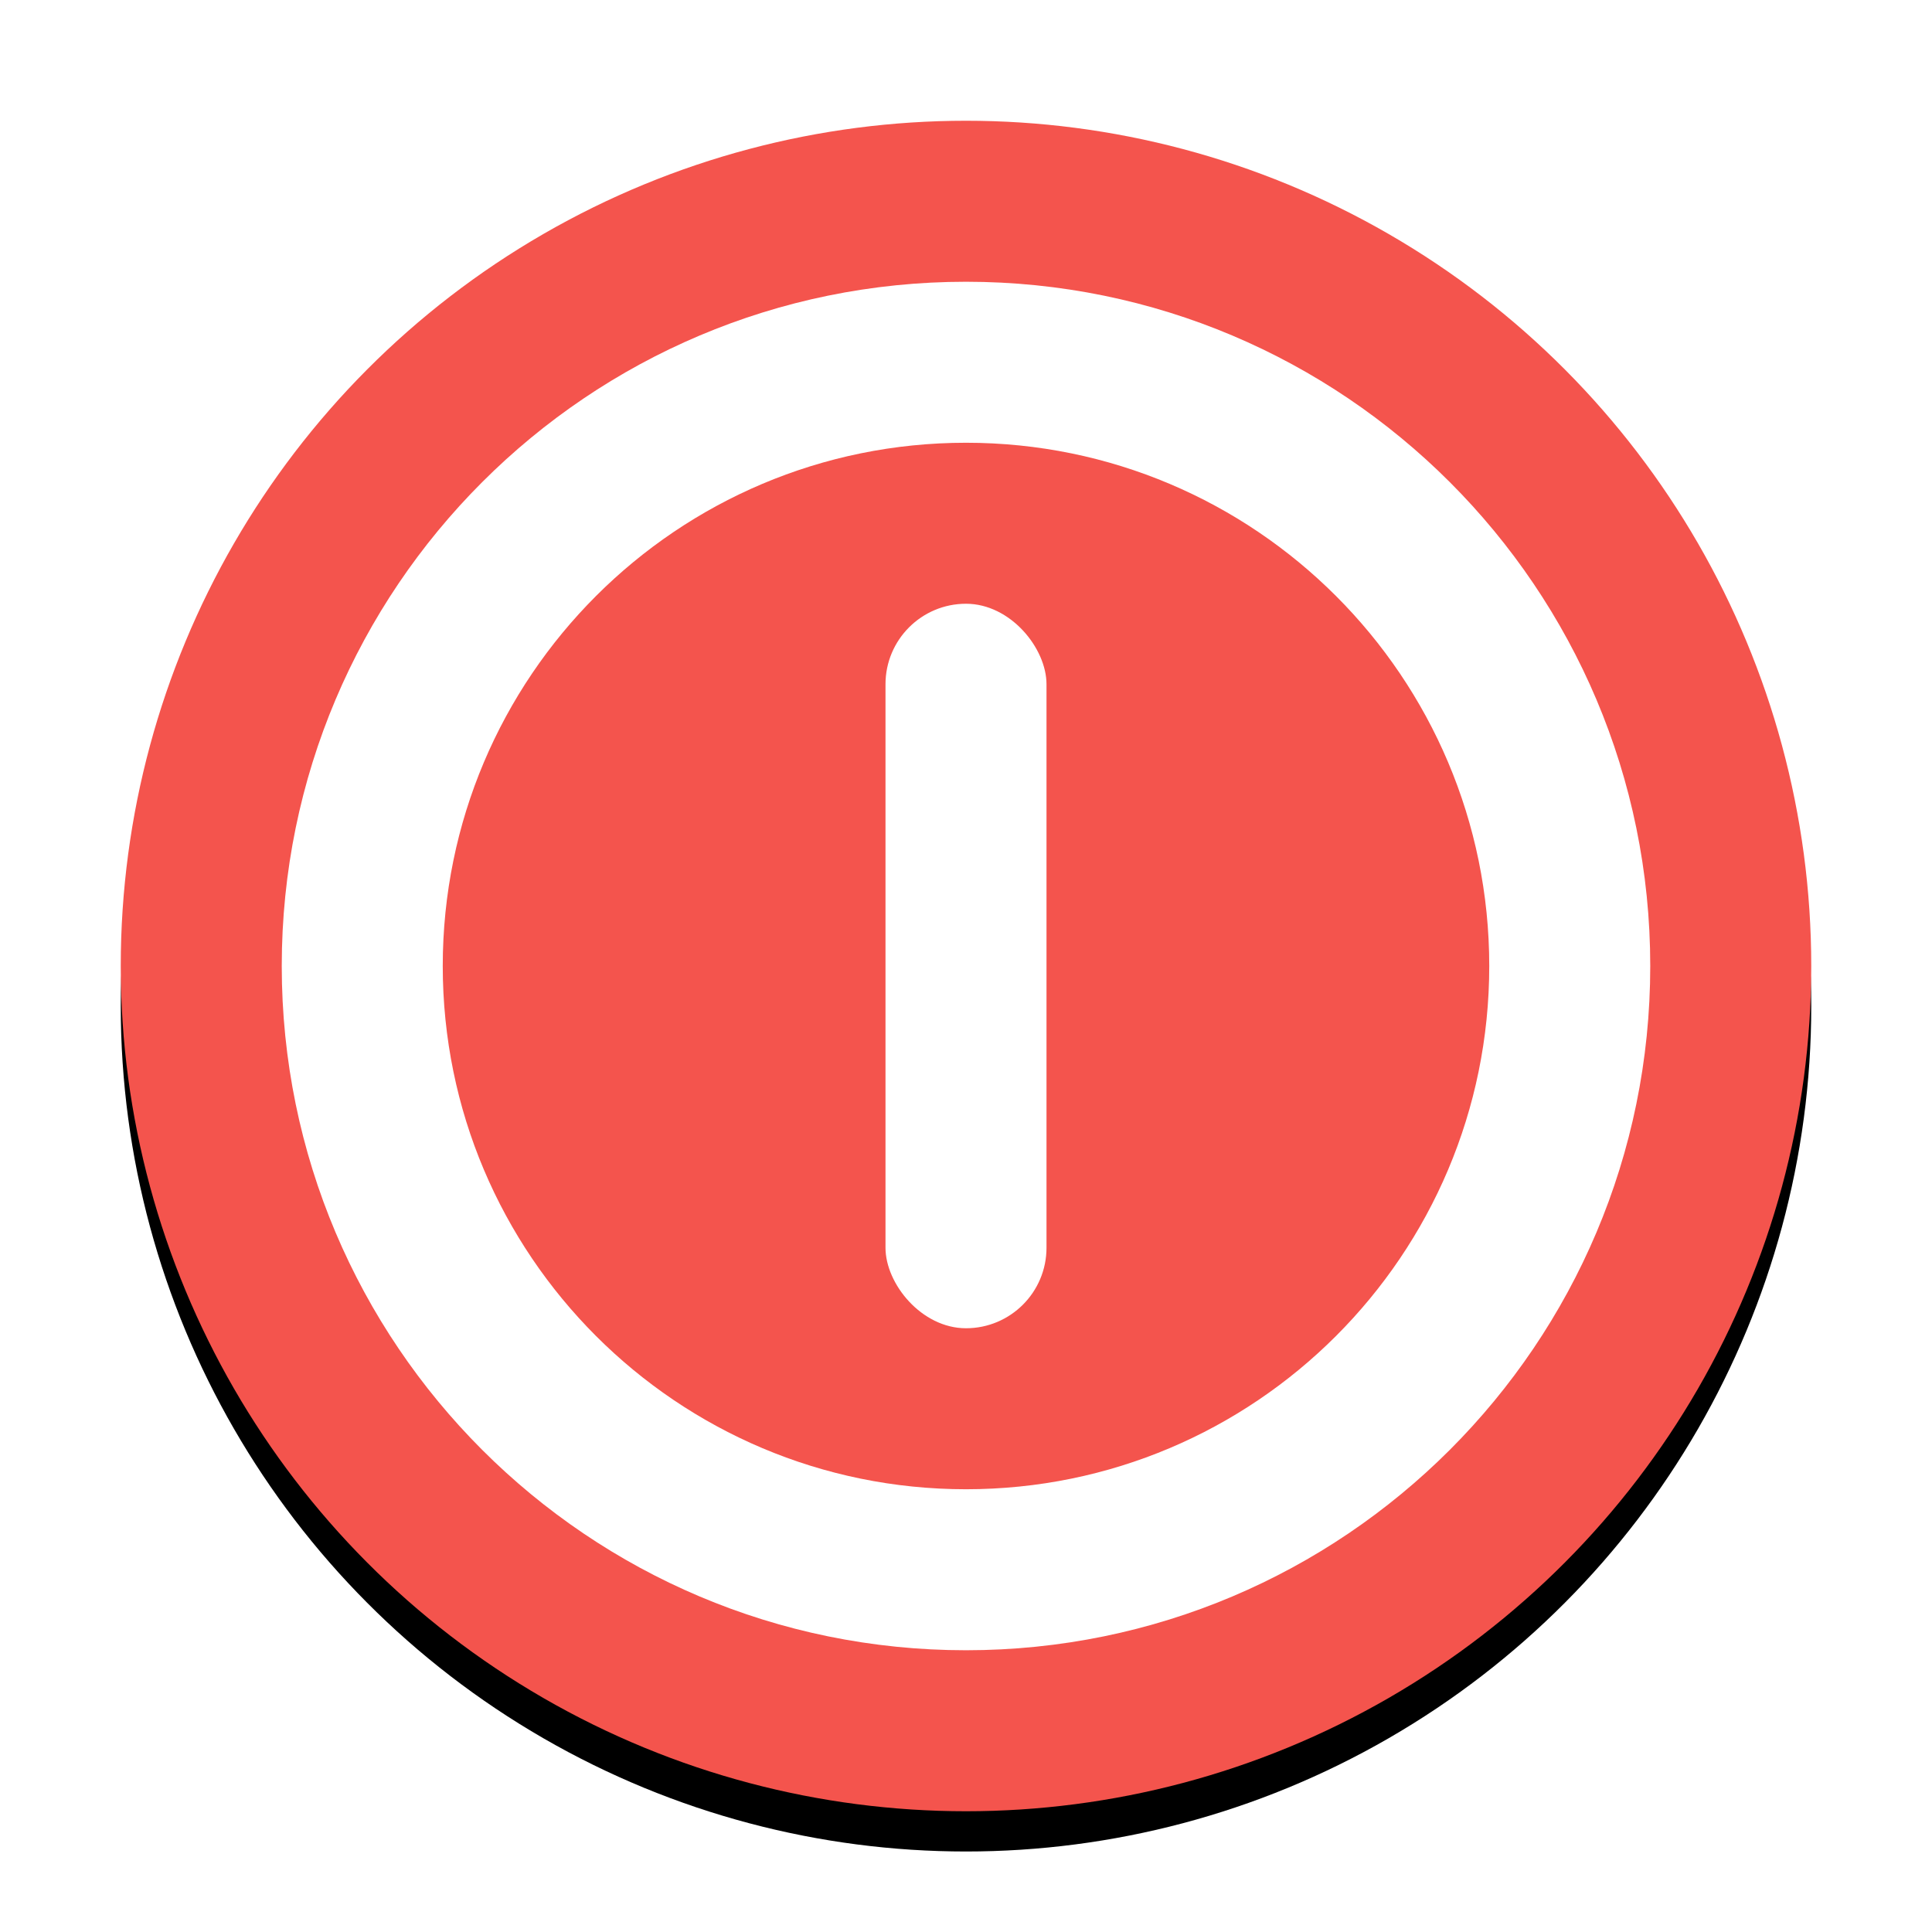 <?xml version="1.0" encoding="UTF-8" standalone="no"?>
<svg width="48px" height="48px" viewBox="0 0 48 48" version="1.1" xmlns="http://www.w3.org/2000/svg" xmlns:xlink="http://www.w3.org/1999/xlink">
    <!-- Generator: Sketch 3.8.2 (29753) - http://www.bohemiancoding.com/sketch -->
    <title>kshutdown</title>
    <desc>Created with Sketch.</desc>
    <defs>
        <circle id="path-1" cx="24" cy="24" r="21"></circle>
        <filter x="-50%" y="-50%" width="200%" height="200%" filterUnits="objectBoundingBox" id="filter-2">
            <feOffset dx="0" dy="1" in="SourceAlpha" result="shadowOffsetOuter1"></feOffset>
            <feGaussianBlur stdDeviation="1" in="shadowOffsetOuter1" result="shadowBlurOuter1"></feGaussianBlur>
            <feColorMatrix values="0 0 0 0 0   0 0 0 0 0   0 0 0 0 0  0 0 0 0.2 0" type="matrix" in="shadowBlurOuter1"></feColorMatrix>
        </filter>
    </defs>
    <g id="Page-1" stroke="none" stroke-width="1" fill="none" fill-rule="evenodd">
        <g id="kshutdown">
            <g id="Oval-41">
                <use fill="black" fill-opacity="1" filter="url(#filter-2)" xlink:href="#path-1"></use>
                <use fill="#F4544D" fill-rule="evenodd" xlink:href="#path-1"></use>
            </g>
            <path d="M24,41 C33.389,41 41,33.389 41,24 C41,14.611 33.389,7 24,7 C14.611,7 7,14.611 7,24 C7,33.389 14.611,41 24,41 Z M24,37 C31.18,37 37,31.18 37,24 C37,16.82 31.18,11 24,11 C16.82,11 11,16.82 11,24 C11,31.18 16.82,37 24,37 Z" id="Combined-Shape" fill="#FFFFFF"></path>
            <rect id="Rectangle-6" fill="#FFFFFF" x="22" y="15" width="4" height="18" rx="2"></rect>
        </g>
    </g>
</svg>